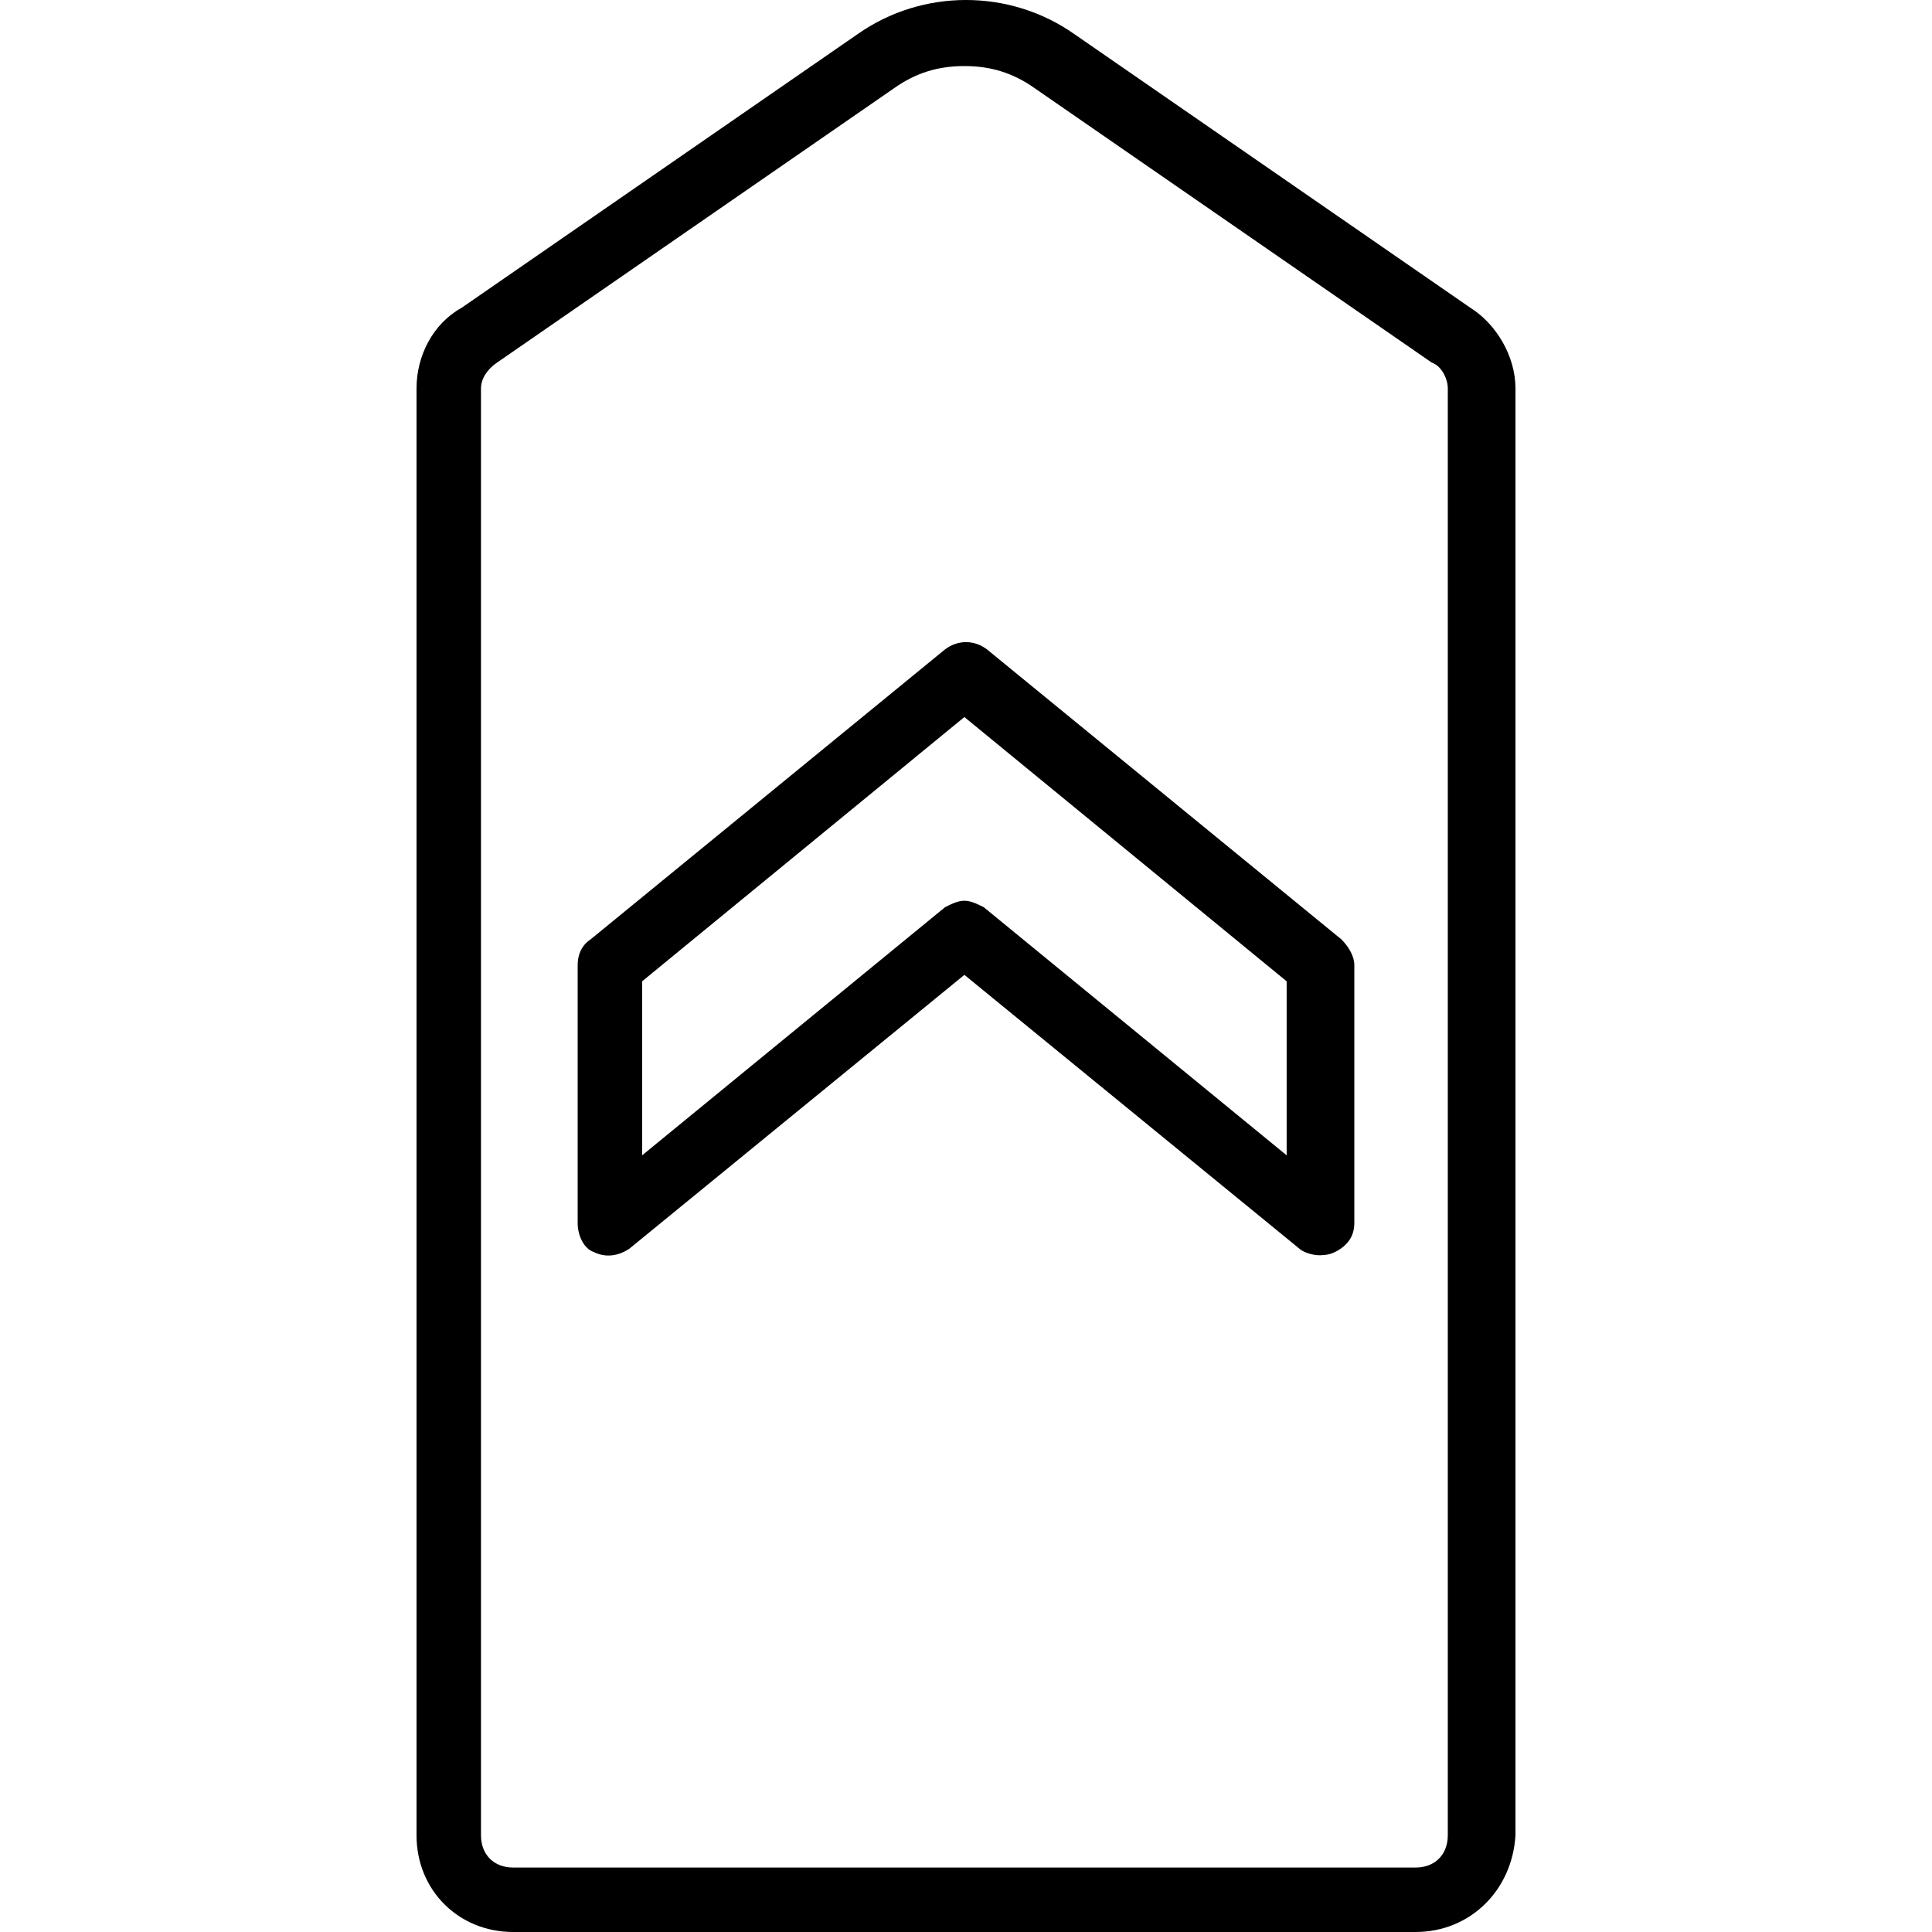 <?xml version="1.0" encoding="iso-8859-1"?>
<!-- Uploaded to: SVG Repo, www.svgrepo.com, Generator: SVG Repo Mixer Tools -->
<svg fill="#000000" height="800px" width="800px" version="1.1" id="Layer_1" xmlns="http://www.w3.org/2000/svg" xmlns:xlink="http://www.w3.org/1999/xlink" 
	 viewBox="0 0 503.187 503.187" xml:space="preserve">
<g transform="translate(1 1)">
	<g>
		<g>
			<path d="M381.951,79.157L278.711,7.813c-16.787-11.751-39.449-11.751-56.236,0L119.236,79.157
				c-7.554,4.197-11.751,12.59-11.751,20.984v376.866c0,14.269,10.911,25.18,25.18,25.18h235.016c14.269,0,25.18-10.911,26.02-25.18
				V100.141C393.702,91.748,388.665,83.354,381.951,79.157z M376.075,477.007c0,5.036-3.357,8.393-8.393,8.393H132.666
				c-5.036,0-8.393-3.357-8.393-8.393V100.141c0-2.518,1.679-5.036,4.197-6.715l103.239-71.344
				c5.875-4.197,11.751-5.875,18.466-5.875c6.715,0,12.59,1.679,18.466,5.875l103.239,71.344c2.518,0.839,4.197,4.197,4.197,6.715
				V477.007z"/>
			<path d="M256.049,168.128c-3.357-2.518-7.554-2.518-10.911,0l-92.328,75.541c-2.518,1.679-3.357,4.197-3.357,6.715v67.148
				c0,3.357,1.679,6.715,4.197,7.554c3.357,1.679,6.715,0.839,9.233-0.839l87.292-71.344l87.292,71.344
				c0.839,0.839,3.357,1.679,5.036,1.679c0.839,0,2.518,0,4.197-0.839c3.357-1.679,5.036-4.197,5.036-7.554v-67.148
				c0-2.518-1.679-5.036-3.357-6.715L256.049,168.128z M334.108,299.905l-78.898-64.63c-1.679-0.839-3.357-1.679-5.036-1.679
				s-3.357,0.839-5.036,1.679l-78.898,64.63V254.58l83.934-68.826l83.934,68.826V299.905z"/>
		</g>
	</g>
</g>
</svg>